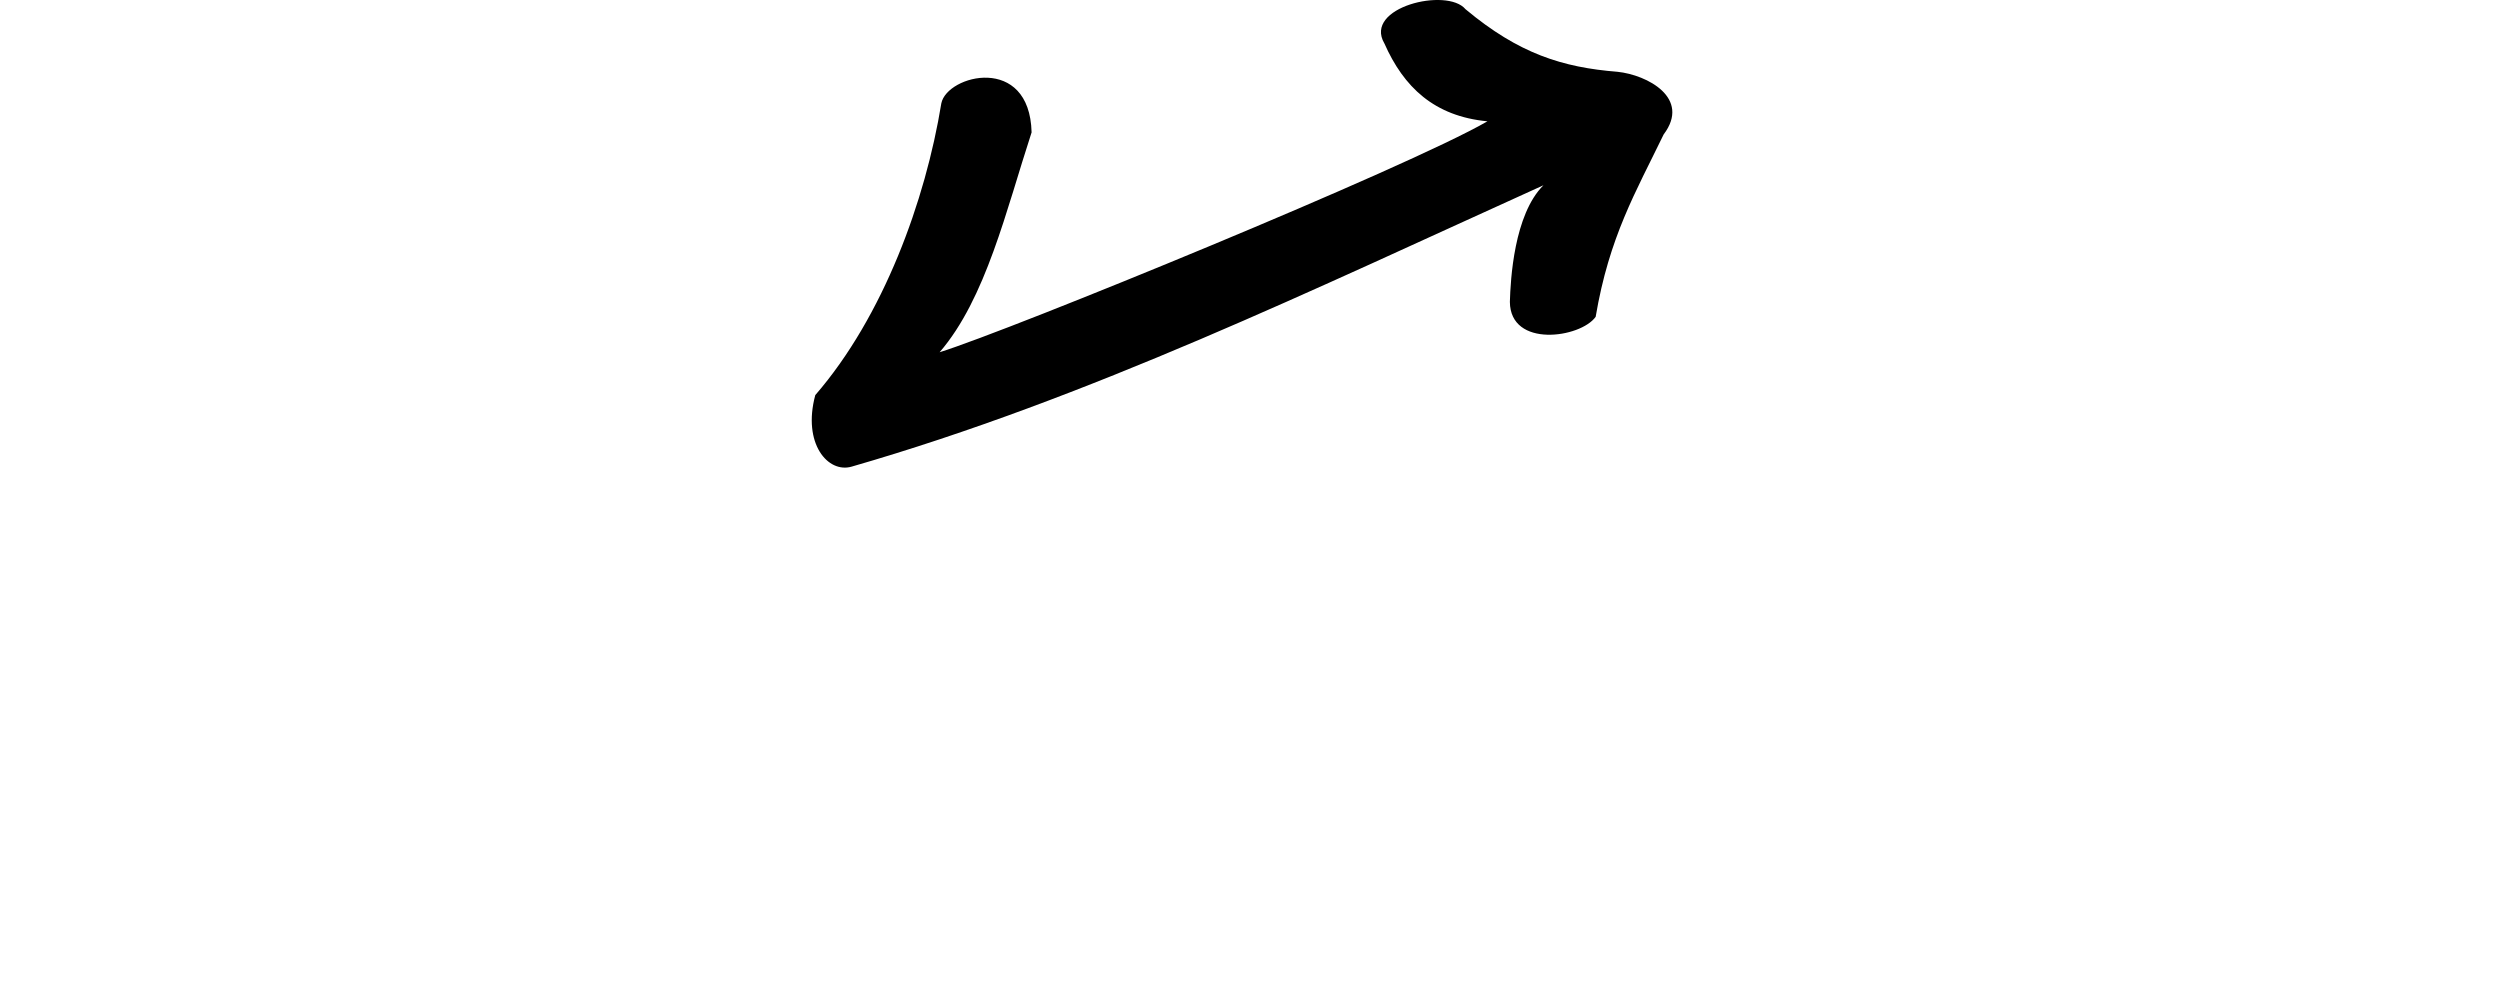 <?xml version="1.0" encoding="UTF-8" standalone="no"?>
<!-- Created with Inkscape (http://www.inkscape.org/) -->

<svg
   xmlns:dc="http://purl.org/dc/elements/1.1/"
   xmlns:cc="http://creativecommons.org/ns#"
   xmlns:rdf="http://www.w3.org/1999/02/22-rdf-syntax-ns#"
   xmlns:svg="http://www.w3.org/2000/svg"
   xmlns="http://www.w3.org/2000/svg"
   xmlns:sodipodi="http://sodipodi.sourceforge.net/DTD/sodipodi-0.dtd"
   xmlns:inkscape="http://www.inkscape.org/namespaces/inkscape"
   width="200"
   height="79.286"
   id="svg2"
   version="1.1"
   inkscape:version="0.48.3.1 r9886"
   sodipodi:docname="sav.svg">
  <defs
     id="defs4" />
  <sodipodi:namedview
     id="base"
     pagecolor="#ffffff"
     bordercolor="#666666"
     borderopacity="1.0"
     inkscape:pageopacity="0.0"
     inkscape:pageshadow="2"
     inkscape:zoom="7.9195959"
     inkscape:cx="91.367142"
     inkscape:cy="64.808531"
     inkscape:document-units="px"
     inkscape:current-layer="layer1"
     showgrid="false"
     fit-margin-top="0"
     fit-margin-left="0"
     fit-margin-right="0"
     fit-margin-bottom="0"
     inkscape:window-width="1301"
     inkscape:window-height="744"
     inkscape:window-x="65"
     inkscape:window-y="24"
     inkscape:window-maximized="1" />
  <g
     inkscape:label="Layer 1"
     inkscape:groupmode="layer"
     id="layer1"
     transform="translate(-157.873,-570.357)">
    <path
       style="fill:#000000"
       d="m 268.62,573.822 c 1.546,3.503 3.987,5.835 8.247,6.24 -6.347,3.687 -38.138,16.698 -43.824,18.474 3.703,-4.29 5.335,-11.401 7.358,-17.589 -0.159,-6.282 -6.761,-4.6 -7.222,-2.324 -1.268,7.779 -4.629,17.047 -10.084,23.344 -1.044,3.881 1.018,6.277 2.915,5.719 18.911,-5.453 36.977,-14.195 55.34,-22.509 -2.361,2.345 -2.637,7.57 -2.687,9.329 0.03,3.719 5.655,2.892 6.863,1.196 1.081,-6.401 3.208,-9.978 5.439,-14.59 2.198,-2.909 -1.311,-4.766 -3.695,-5.012 -4.381,-0.351 -7.886,-1.438 -12.161,-5.01 -1.474,-1.763 -8.172,-0.151 -6.492,2.731 z"
       id="path3002"
       inkscape:connector-curvature="0"
       sodipodi:nodetypes="ccccccccccccccc" />
  </g>
</svg>
